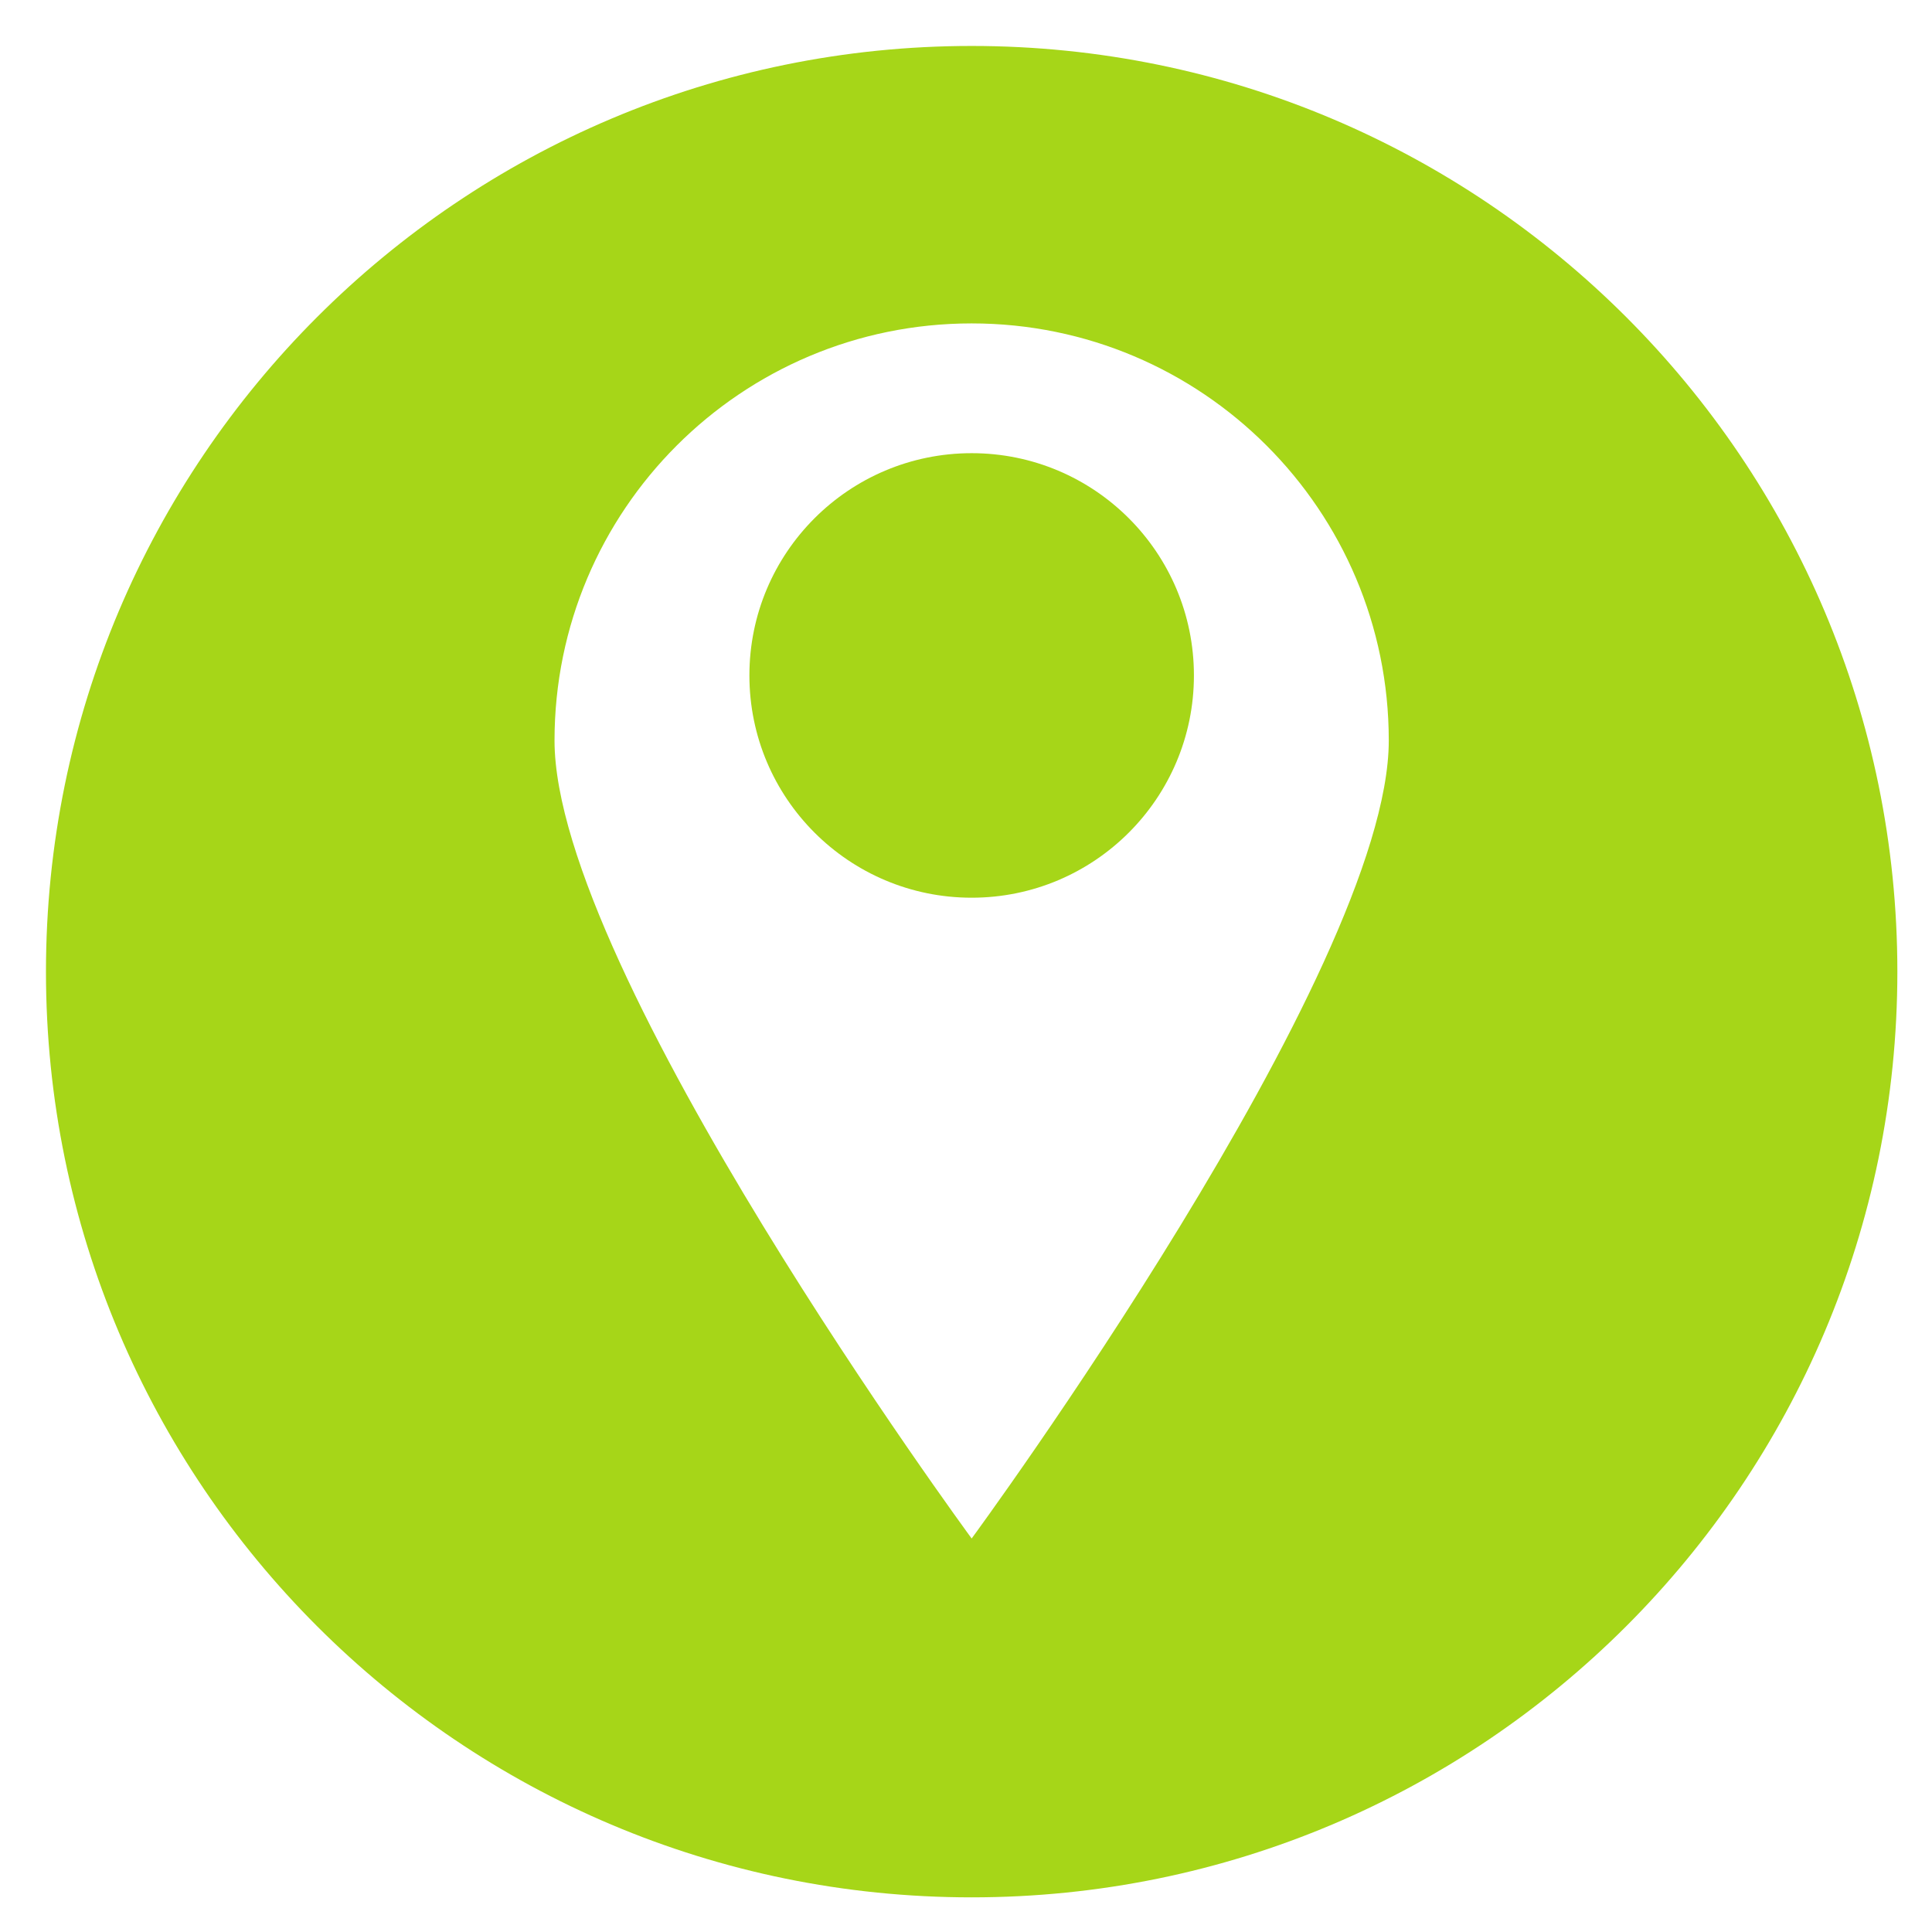 <svg xmlns="http://www.w3.org/2000/svg" xmlns:xlink="http://www.w3.org/1999/xlink" width="300" viewBox="0 0 224.88 225" height="300" preserveAspectRatio="xMidYMid meet"><defs><clipPath id="3237899d9a"><path d="M 5.285 5.344 L 221 5.344 L 221 221 L 5.285 221 Z M 5.285 5.344 " clip-rule="nonzero"></path></clipPath></defs><path fill="#a6d618" d="M 113.098 52.777 C 98.805 52.777 87.215 64.367 87.215 78.66 C 87.215 92.957 98.805 104.547 113.098 104.547 C 127.395 104.547 138.984 92.957 138.984 78.66 C 138.984 64.367 127.395 52.777 113.098 52.777 " fill-opacity="1" fill-rule="nonzero"></path><g clip-path="url(#3237899d9a)"><path fill="#a6d618" d="M 113.098 179.172 C 113.098 179.172 64.52 113.07 64.52 86.242 C 64.52 59.41 86.27 37.664 113.098 37.664 C 139.926 37.664 161.676 59.41 161.676 86.242 C 161.676 113.07 113.098 179.172 113.098 179.172 Z M 113.098 5.352 C 53.559 5.352 5.293 53.617 5.293 113.16 C 5.293 172.699 53.559 220.965 113.098 220.965 C 172.641 220.965 220.906 172.699 220.906 113.16 C 220.906 53.617 172.641 5.352 113.098 5.352 " fill-opacity="1" fill-rule="nonzero"></path></g></svg>